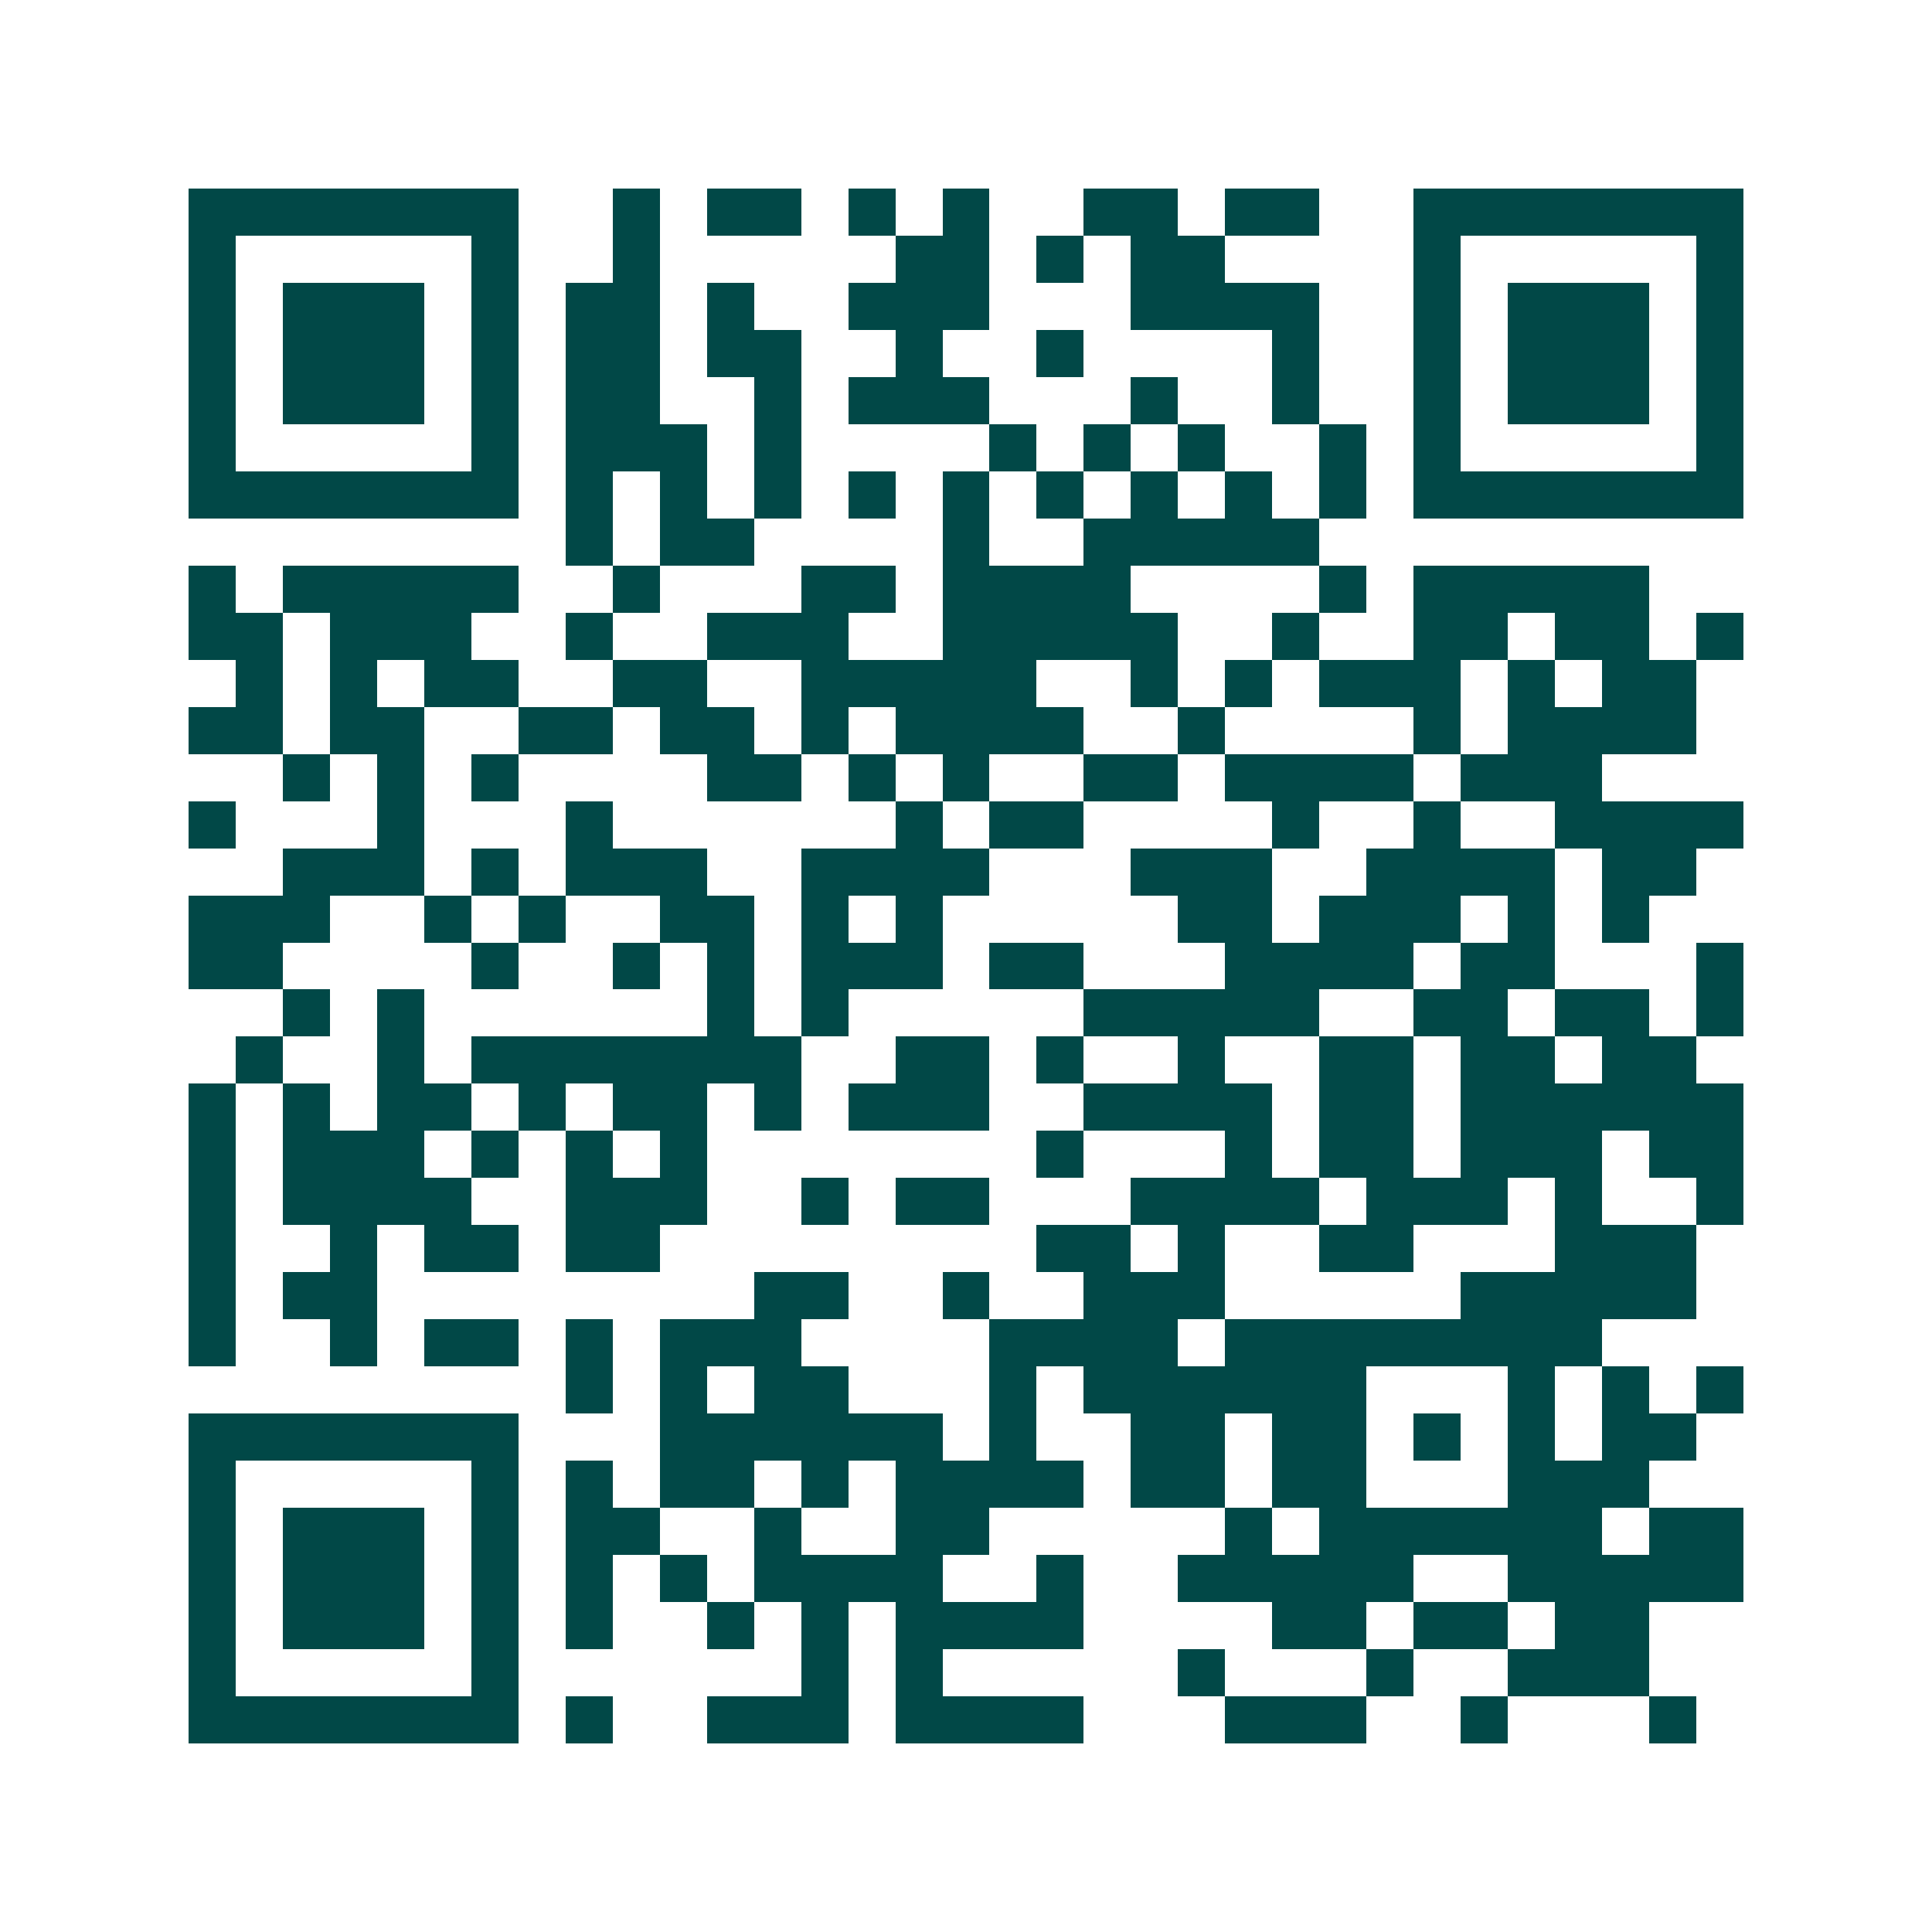 <svg xmlns="http://www.w3.org/2000/svg" width="200" height="200" viewBox="0 0 41 41" shape-rendering="crispEdges"><path fill="#ffffff" d="M0 0h41v41H0z"/><path stroke="#014847" d="M4 4.5h7m2 0h1m1 0h2m1 0h1m1 0h1m2 0h2m1 0h2m2 0h7M4 5.5h1m5 0h1m2 0h1m5 0h2m1 0h1m1 0h2m4 0h1m5 0h1M4 6.5h1m1 0h3m1 0h1m1 0h2m1 0h1m2 0h3m3 0h4m2 0h1m1 0h3m1 0h1M4 7.5h1m1 0h3m1 0h1m1 0h2m1 0h2m2 0h1m2 0h1m4 0h1m2 0h1m1 0h3m1 0h1M4 8.5h1m1 0h3m1 0h1m1 0h2m2 0h1m1 0h3m3 0h1m2 0h1m2 0h1m1 0h3m1 0h1M4 9.5h1m5 0h1m1 0h3m1 0h1m4 0h1m1 0h1m1 0h1m2 0h1m1 0h1m5 0h1M4 10.5h7m1 0h1m1 0h1m1 0h1m1 0h1m1 0h1m1 0h1m1 0h1m1 0h1m1 0h1m1 0h7M12 11.5h1m1 0h2m4 0h1m2 0h5M4 12.5h1m1 0h5m2 0h1m3 0h2m1 0h4m4 0h1m1 0h5M4 13.5h2m1 0h3m2 0h1m2 0h3m2 0h5m2 0h1m2 0h2m1 0h2m1 0h1M5 14.5h1m1 0h1m1 0h2m2 0h2m2 0h5m2 0h1m1 0h1m1 0h3m1 0h1m1 0h2M4 15.5h2m1 0h2m2 0h2m1 0h2m1 0h1m1 0h4m2 0h1m4 0h1m1 0h4M6 16.5h1m1 0h1m1 0h1m4 0h2m1 0h1m1 0h1m2 0h2m1 0h4m1 0h3M4 17.5h1m3 0h1m3 0h1m6 0h1m1 0h2m4 0h1m2 0h1m2 0h4M6 18.5h3m1 0h1m1 0h3m2 0h4m3 0h3m2 0h4m1 0h2M4 19.5h3m2 0h1m1 0h1m2 0h2m1 0h1m1 0h1m5 0h2m1 0h3m1 0h1m1 0h1M4 20.5h2m4 0h1m2 0h1m1 0h1m1 0h3m1 0h2m3 0h4m1 0h2m3 0h1M6 21.5h1m1 0h1m6 0h1m1 0h1m5 0h5m2 0h2m1 0h2m1 0h1M5 22.5h1m2 0h1m1 0h7m2 0h2m1 0h1m2 0h1m2 0h2m1 0h2m1 0h2M4 23.5h1m1 0h1m1 0h2m1 0h1m1 0h2m1 0h1m1 0h3m2 0h4m1 0h2m1 0h6M4 24.5h1m1 0h3m1 0h1m1 0h1m1 0h1m7 0h1m3 0h1m1 0h2m1 0h3m1 0h2M4 25.5h1m1 0h4m2 0h3m2 0h1m1 0h2m3 0h4m1 0h3m1 0h1m2 0h1M4 26.5h1m2 0h1m1 0h2m1 0h2m8 0h2m1 0h1m2 0h2m3 0h3M4 27.5h1m1 0h2m8 0h2m2 0h1m2 0h3m5 0h5M4 28.5h1m2 0h1m1 0h2m1 0h1m1 0h3m4 0h4m1 0h8M12 29.5h1m1 0h1m1 0h2m3 0h1m1 0h6m3 0h1m1 0h1m1 0h1M4 30.5h7m3 0h6m1 0h1m2 0h2m1 0h2m1 0h1m1 0h1m1 0h2M4 31.5h1m5 0h1m1 0h1m1 0h2m1 0h1m1 0h4m1 0h2m1 0h2m3 0h3M4 32.5h1m1 0h3m1 0h1m1 0h2m2 0h1m2 0h2m5 0h1m1 0h6m1 0h2M4 33.5h1m1 0h3m1 0h1m1 0h1m1 0h1m1 0h4m2 0h1m2 0h5m2 0h5M4 34.5h1m1 0h3m1 0h1m1 0h1m2 0h1m1 0h1m1 0h4m4 0h2m1 0h2m1 0h2M4 35.5h1m5 0h1m6 0h1m1 0h1m5 0h1m3 0h1m2 0h3M4 36.5h7m1 0h1m2 0h3m1 0h4m3 0h3m2 0h1m3 0h1"/></svg>
